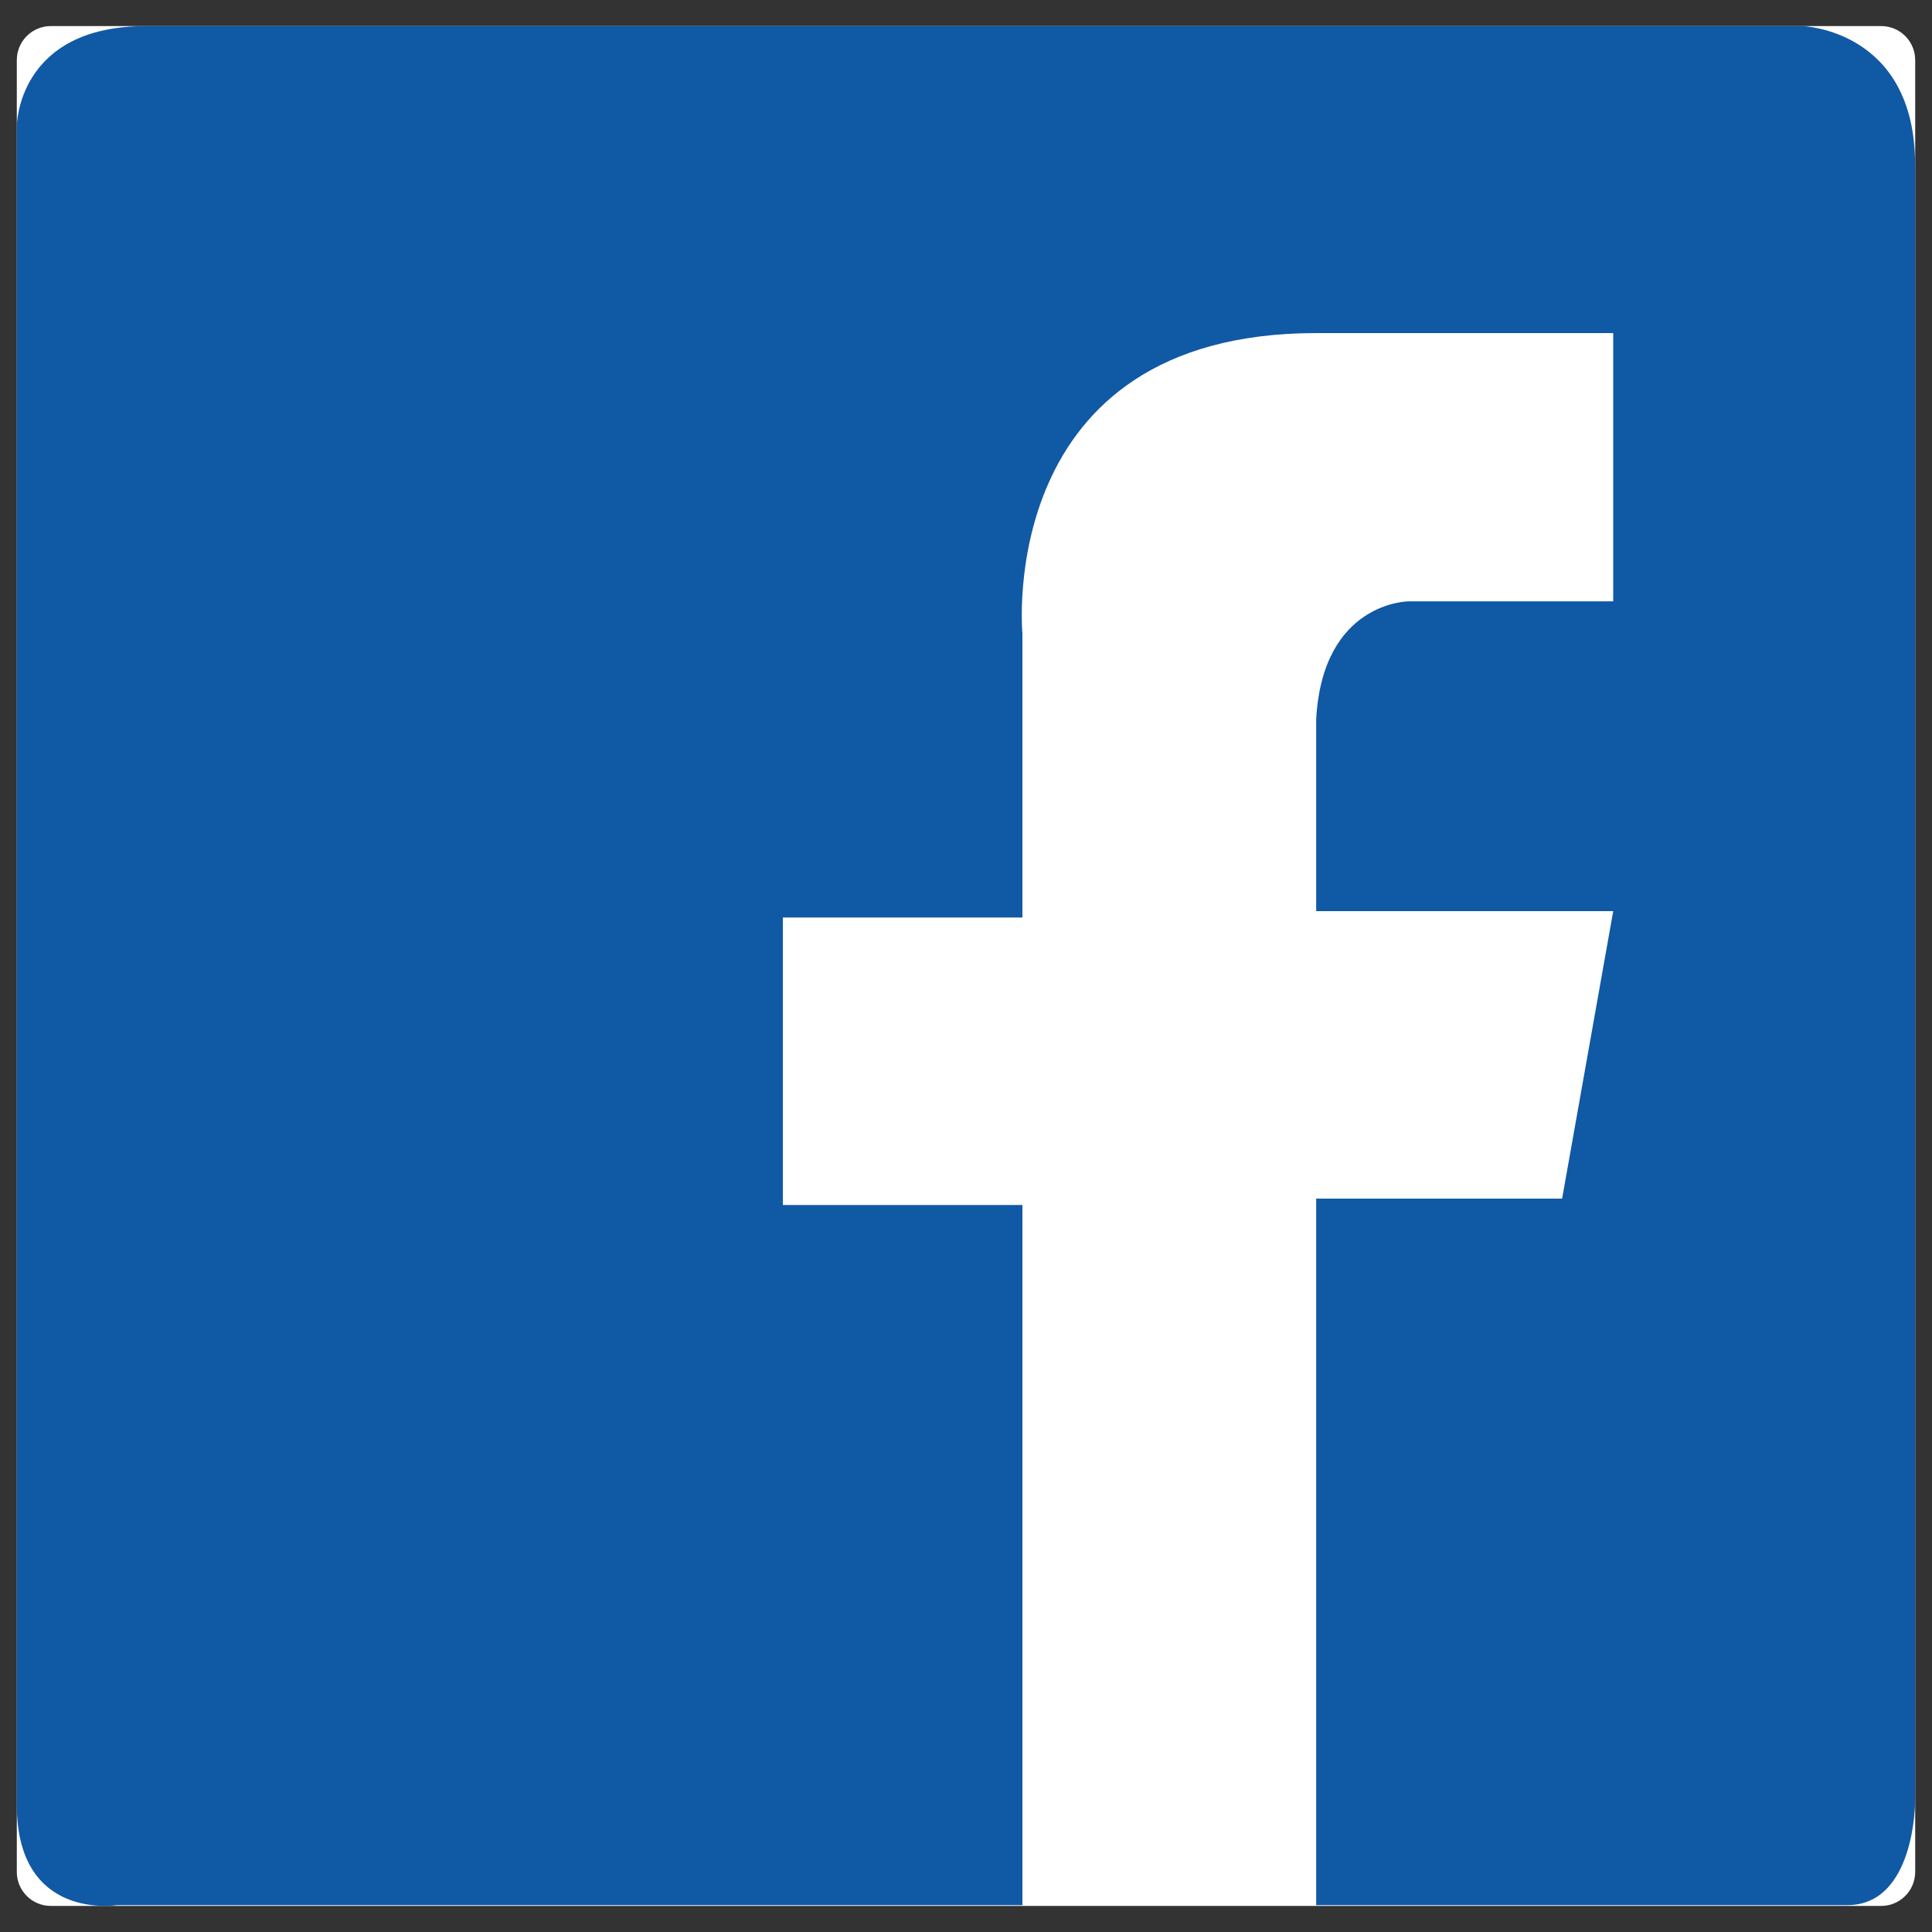<?xml version="1.0" encoding="utf-8"?>
<!-- Generator: Adobe Illustrator 19.0.0, SVG Export Plug-In . SVG Version: 6.00 Build 0)  -->
<svg version="1.0" id="Ñëîé_1" xmlns="http://www.w3.org/2000/svg" xmlns:xlink="http://www.w3.org/1999/xlink" x="0px" y="0px"
	 viewBox="0 0 2000 2000" style="enable-background:new 0 0 2000 2000;" xml:space="preserve">
<rect x="0" y="0" width="2000" height="2000" fill="#333333" stroke="none"/>
<style type="text/css">
	.st0{fill:#FFFFFF;}
	.st1{fill:#1059A5;}
</style>
<g>
	<path class="st0" d="M1947.4,1973H52.6c-19.5,0-35.2-15.8-35.2-35.2V62.2C17.4,42.8,33.1,27,52.6,27h1894.8
		c19.5,0,35.2,15.8,35.2,35.2v1875.5C1982.6,1957.2,1966.9,1973,1947.4,1973z"/>
	<g>
		<path class="st1" d="M1865.7,27H151.1C17.4,27,17.4,130.6,17.4,130.6v1738c0,120.3,103.6,103.6,103.6,103.6h937.4v-724.8h-248
			V949.8h248V655.6c0,0-29.4-310.8,304.2-310.8H1670v277.7h-211.6c0,0-89.3,0-95.9,122.3v198.4H1670l-52.9,297.6h-254.6v731.4h503.8
			c-0.2,0,11.2,0,46,0c70.2,0,70.2-107,70.2-107V170.7C1982.6,30.3,1865.7,27,1865.7,27z"/>
	</g>
</g>
</svg>

